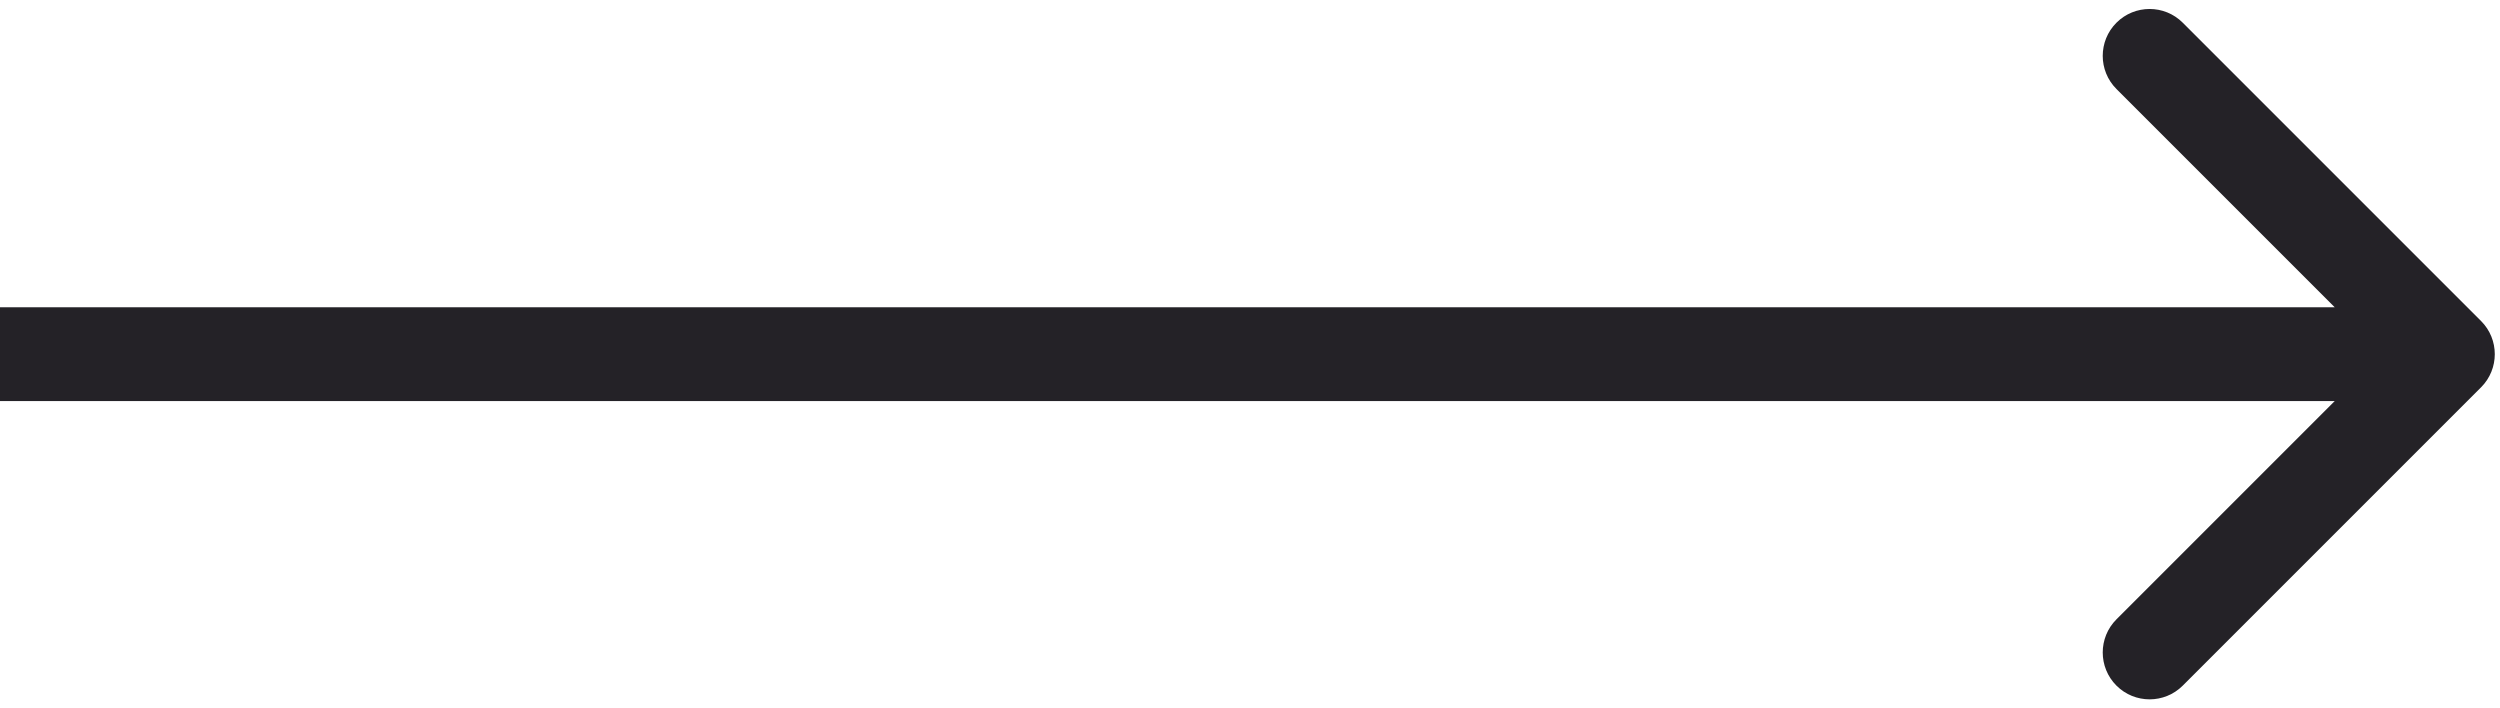 <?xml version="1.0" encoding="UTF-8"?> <svg xmlns="http://www.w3.org/2000/svg" width="240" height="68" viewBox="0 0 240 68" fill="none"><path d="M238.182 37.182C239.939 35.425 239.939 32.575 238.182 30.818L209.544 2.18C207.787 0.423 204.938 0.423 203.18 2.18C201.423 3.938 201.423 6.787 203.18 8.544L228.636 34L203.18 59.456C201.423 61.213 201.423 64.062 203.18 65.82C204.938 67.577 207.787 67.577 209.544 65.82L238.182 37.182ZM0 38.5H235V29.5H0V38.5Z" fill="#242227"></path></svg> 